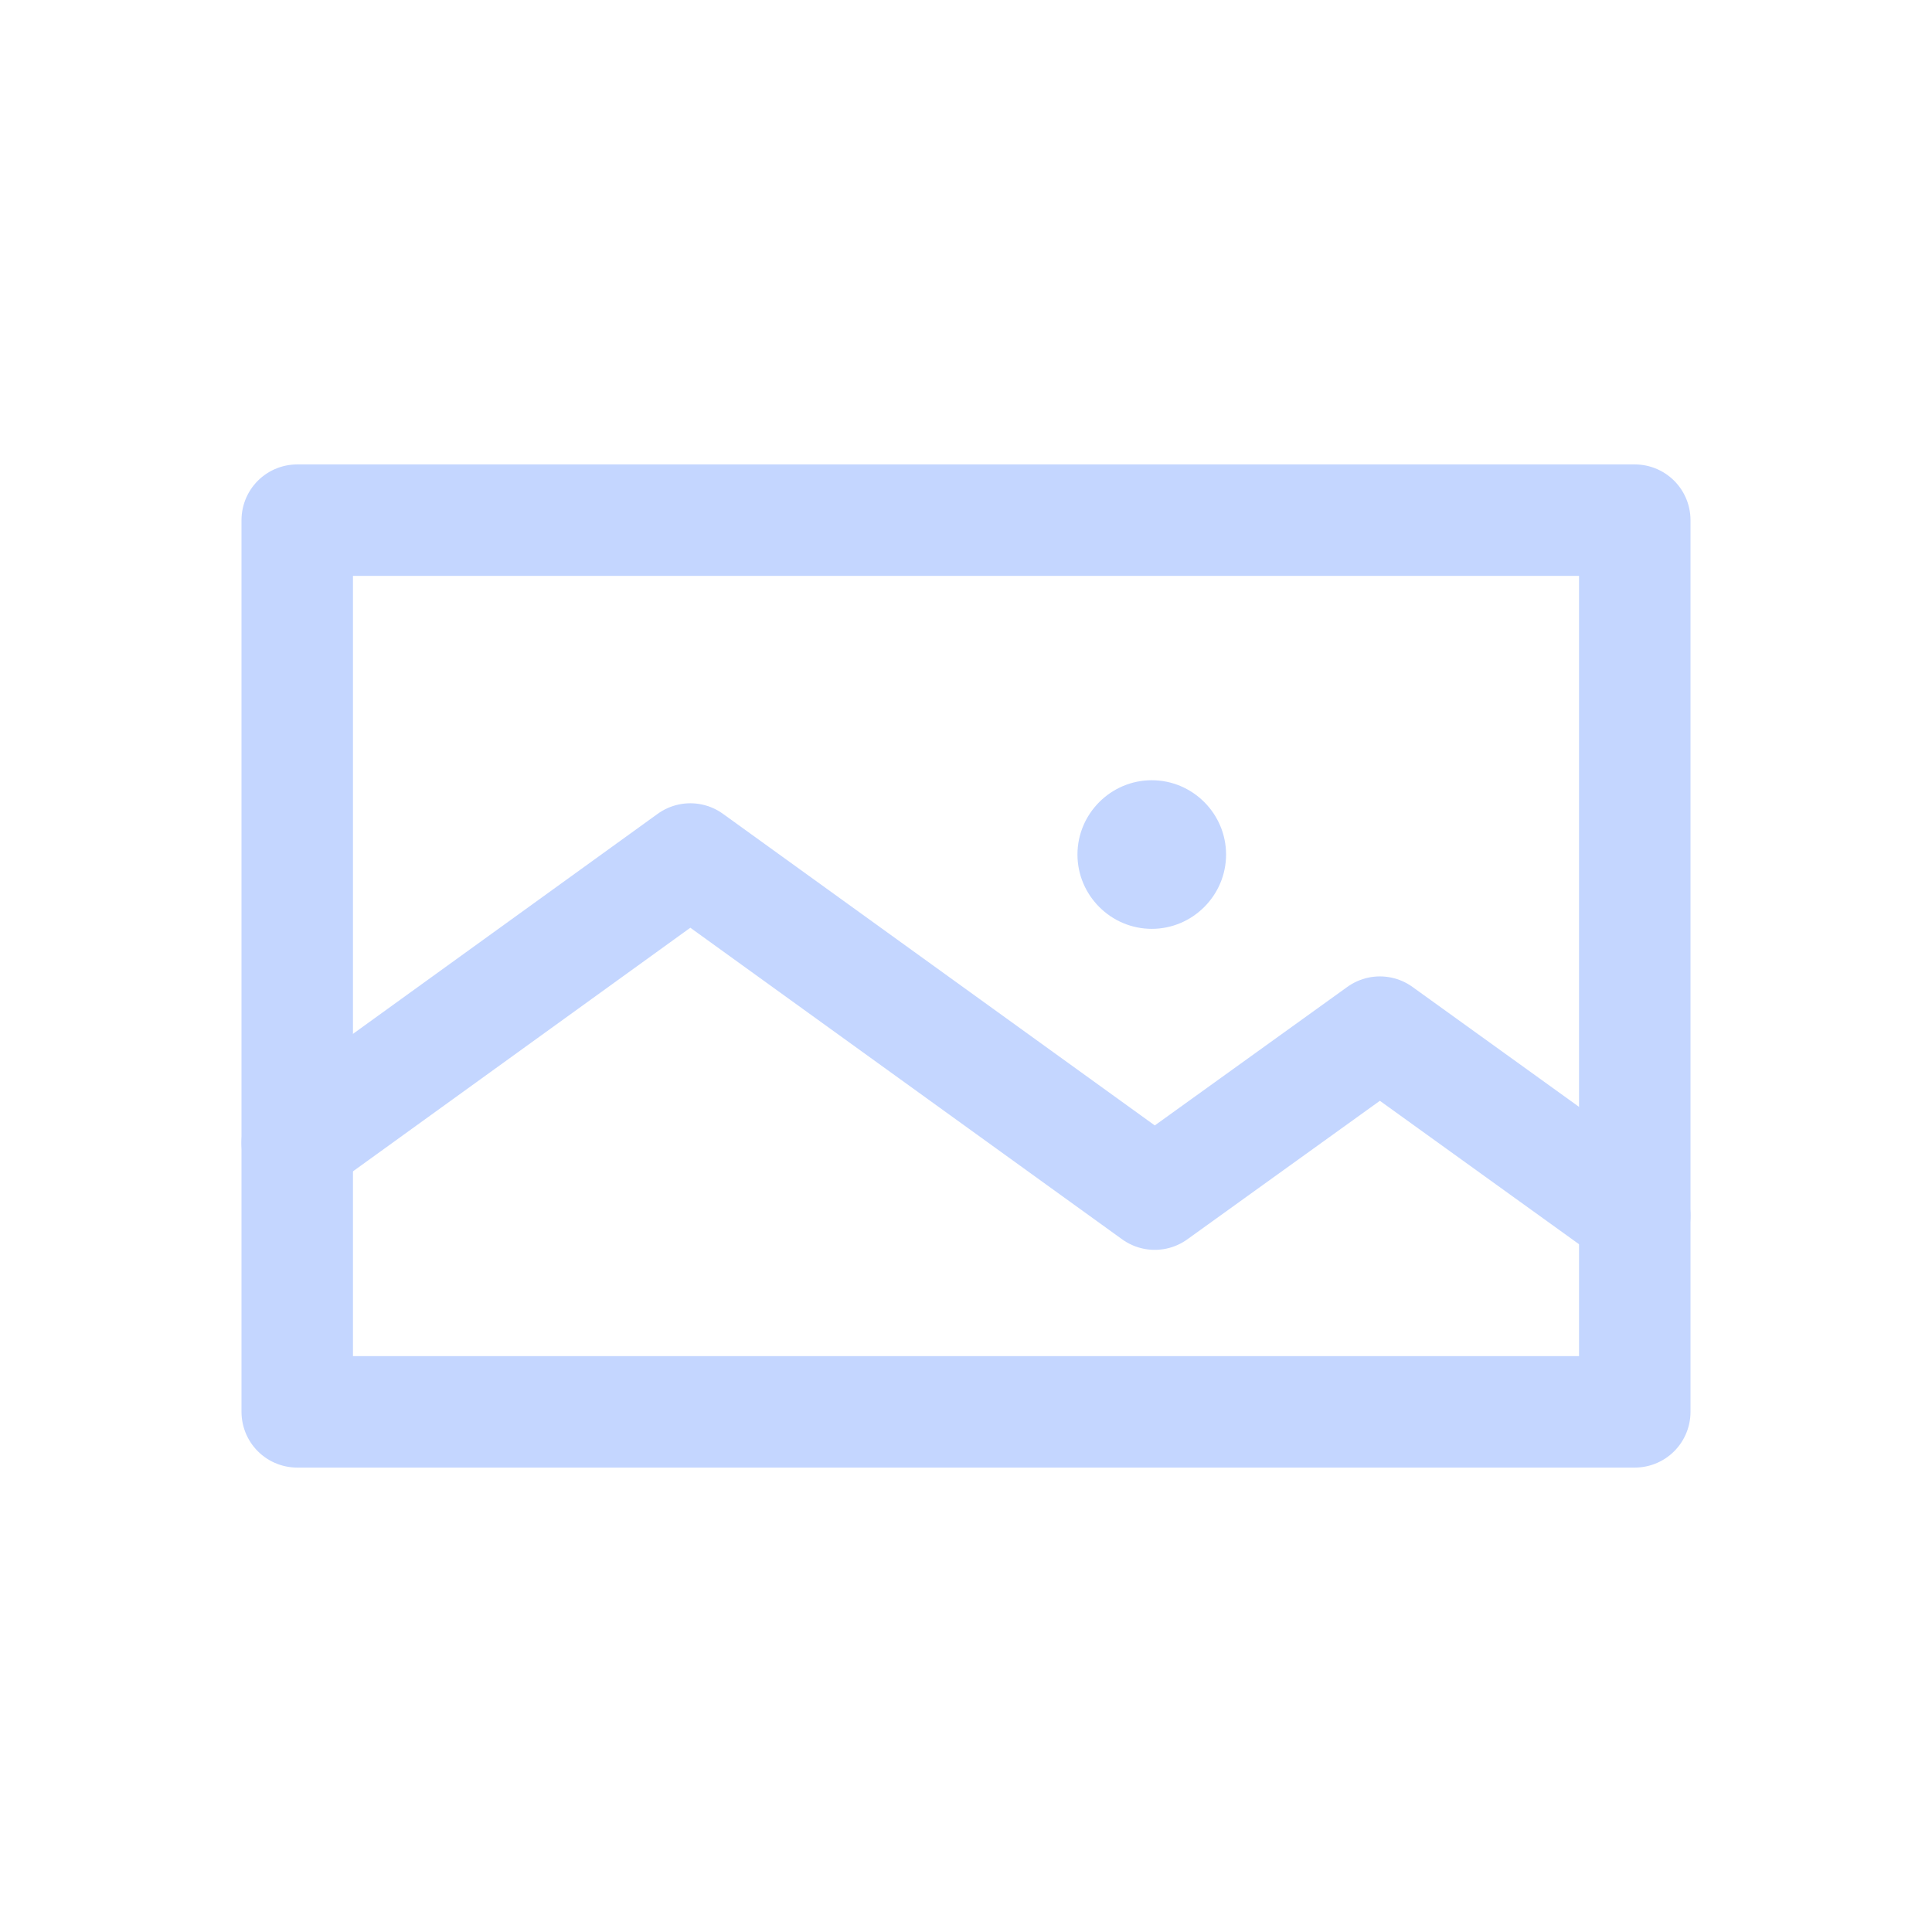 <?xml version="1.0" encoding="UTF-8"?><svg id="th_color" xmlns="http://www.w3.org/2000/svg" viewBox="0 0 26 26"><defs><style>.cls-1{fill:#C4D6FF;}.cls-2{fill:none;stroke:#C4D6FF;stroke-linecap:round;stroke-linejoin:round;stroke-width:1.5px;}</style></defs><path class="cls-1" d="m15.5,10.5c-.55,0-1,.45-1,1s.45,1,1,1,1-.45,1-1-.45-1-1-1Z"/><polyline class="cls-2" points="22 16.36 18.57 13.89 15.54 16.07 9.29 11.56 4 15.38"/><rect class="cls-2" x="4" y="7" width="18" height="12"/></svg>